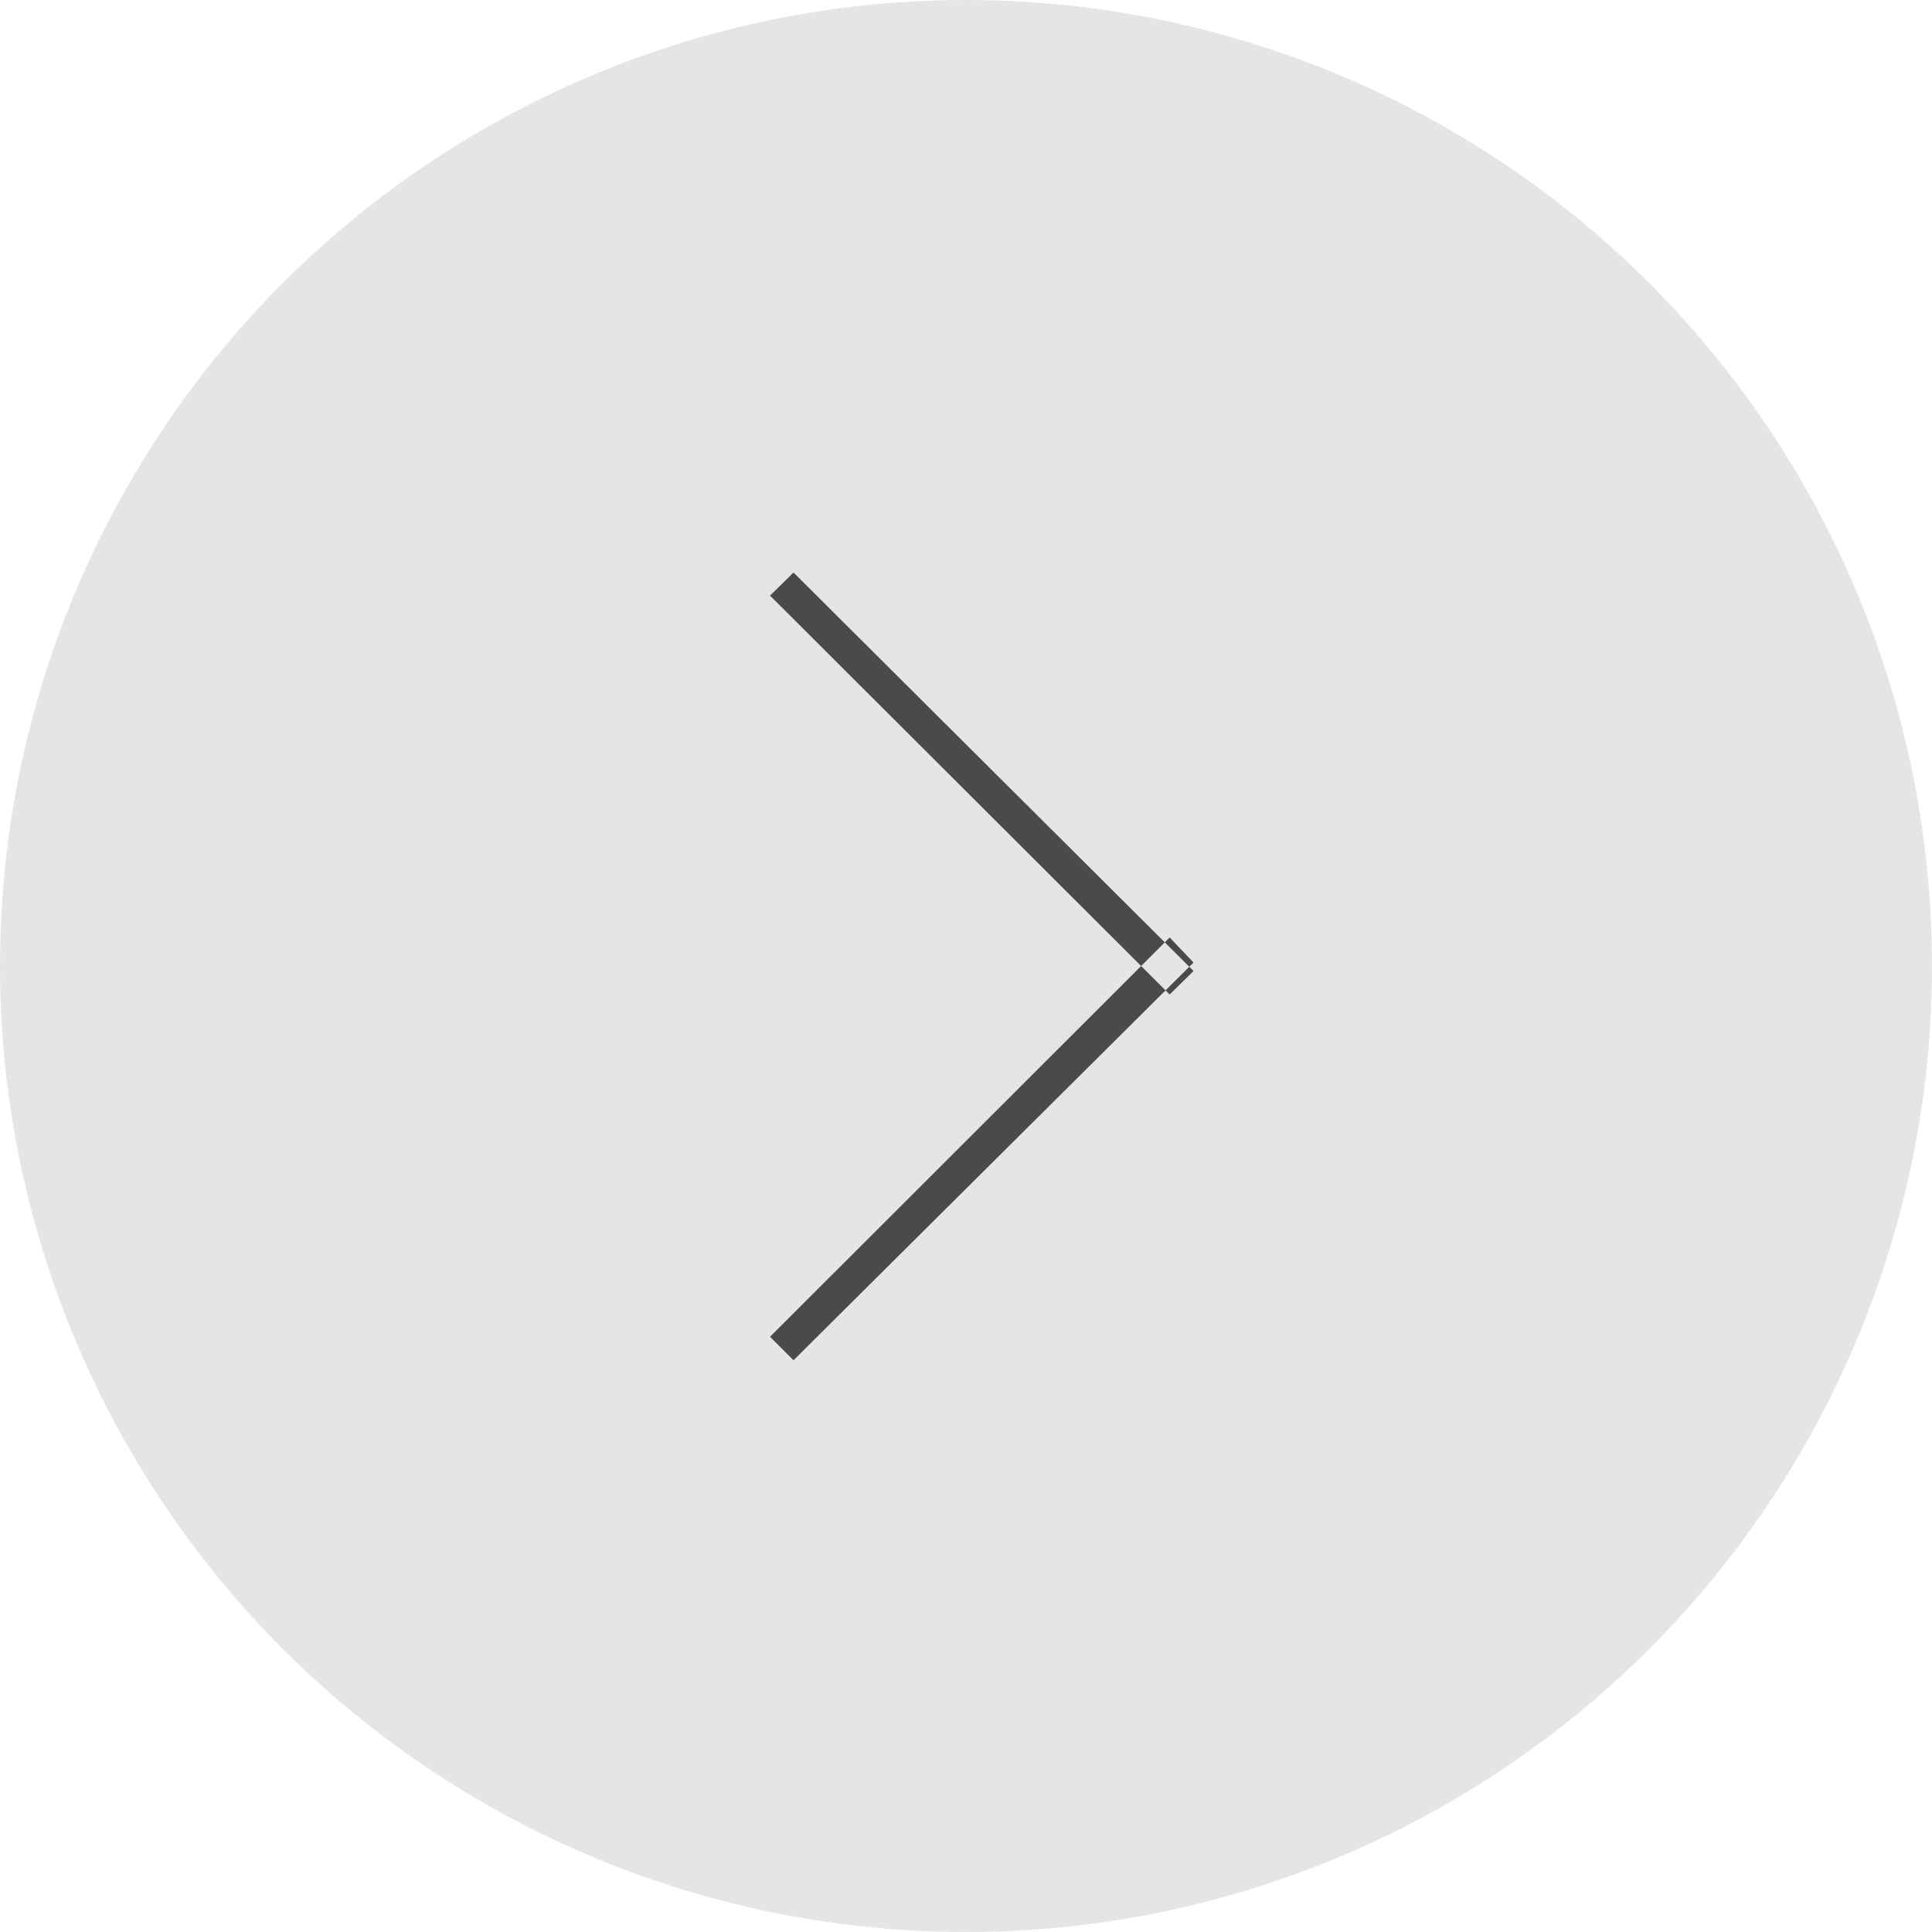 <svg xmlns="http://www.w3.org/2000/svg" viewBox="0 0 50.18 50.18"><defs><style>.cls-1{fill:#e5e5e5;}.cls-2{fill:#4a4a4a;fill-rule:evenodd;}</style></defs><title>资源 1</title><g id="图层_2" data-name="图层 2"><g id="组_9_拷贝" data-name="组 9 拷贝"><circle id="椭圆_1_拷贝_2" data-name="椭圆 1 拷贝 2" class="cls-1" cx="25.09" cy="25.09" r="25.09"/><path id="直线_2_拷贝_3" data-name="直线 2 拷贝 3" class="cls-2" d="M20,15.47l.61-.6L31,25.22l-.62.61Zm.61,19.86L20,34.72,30.38,24.35,31,25Z"/></g></g></svg>
